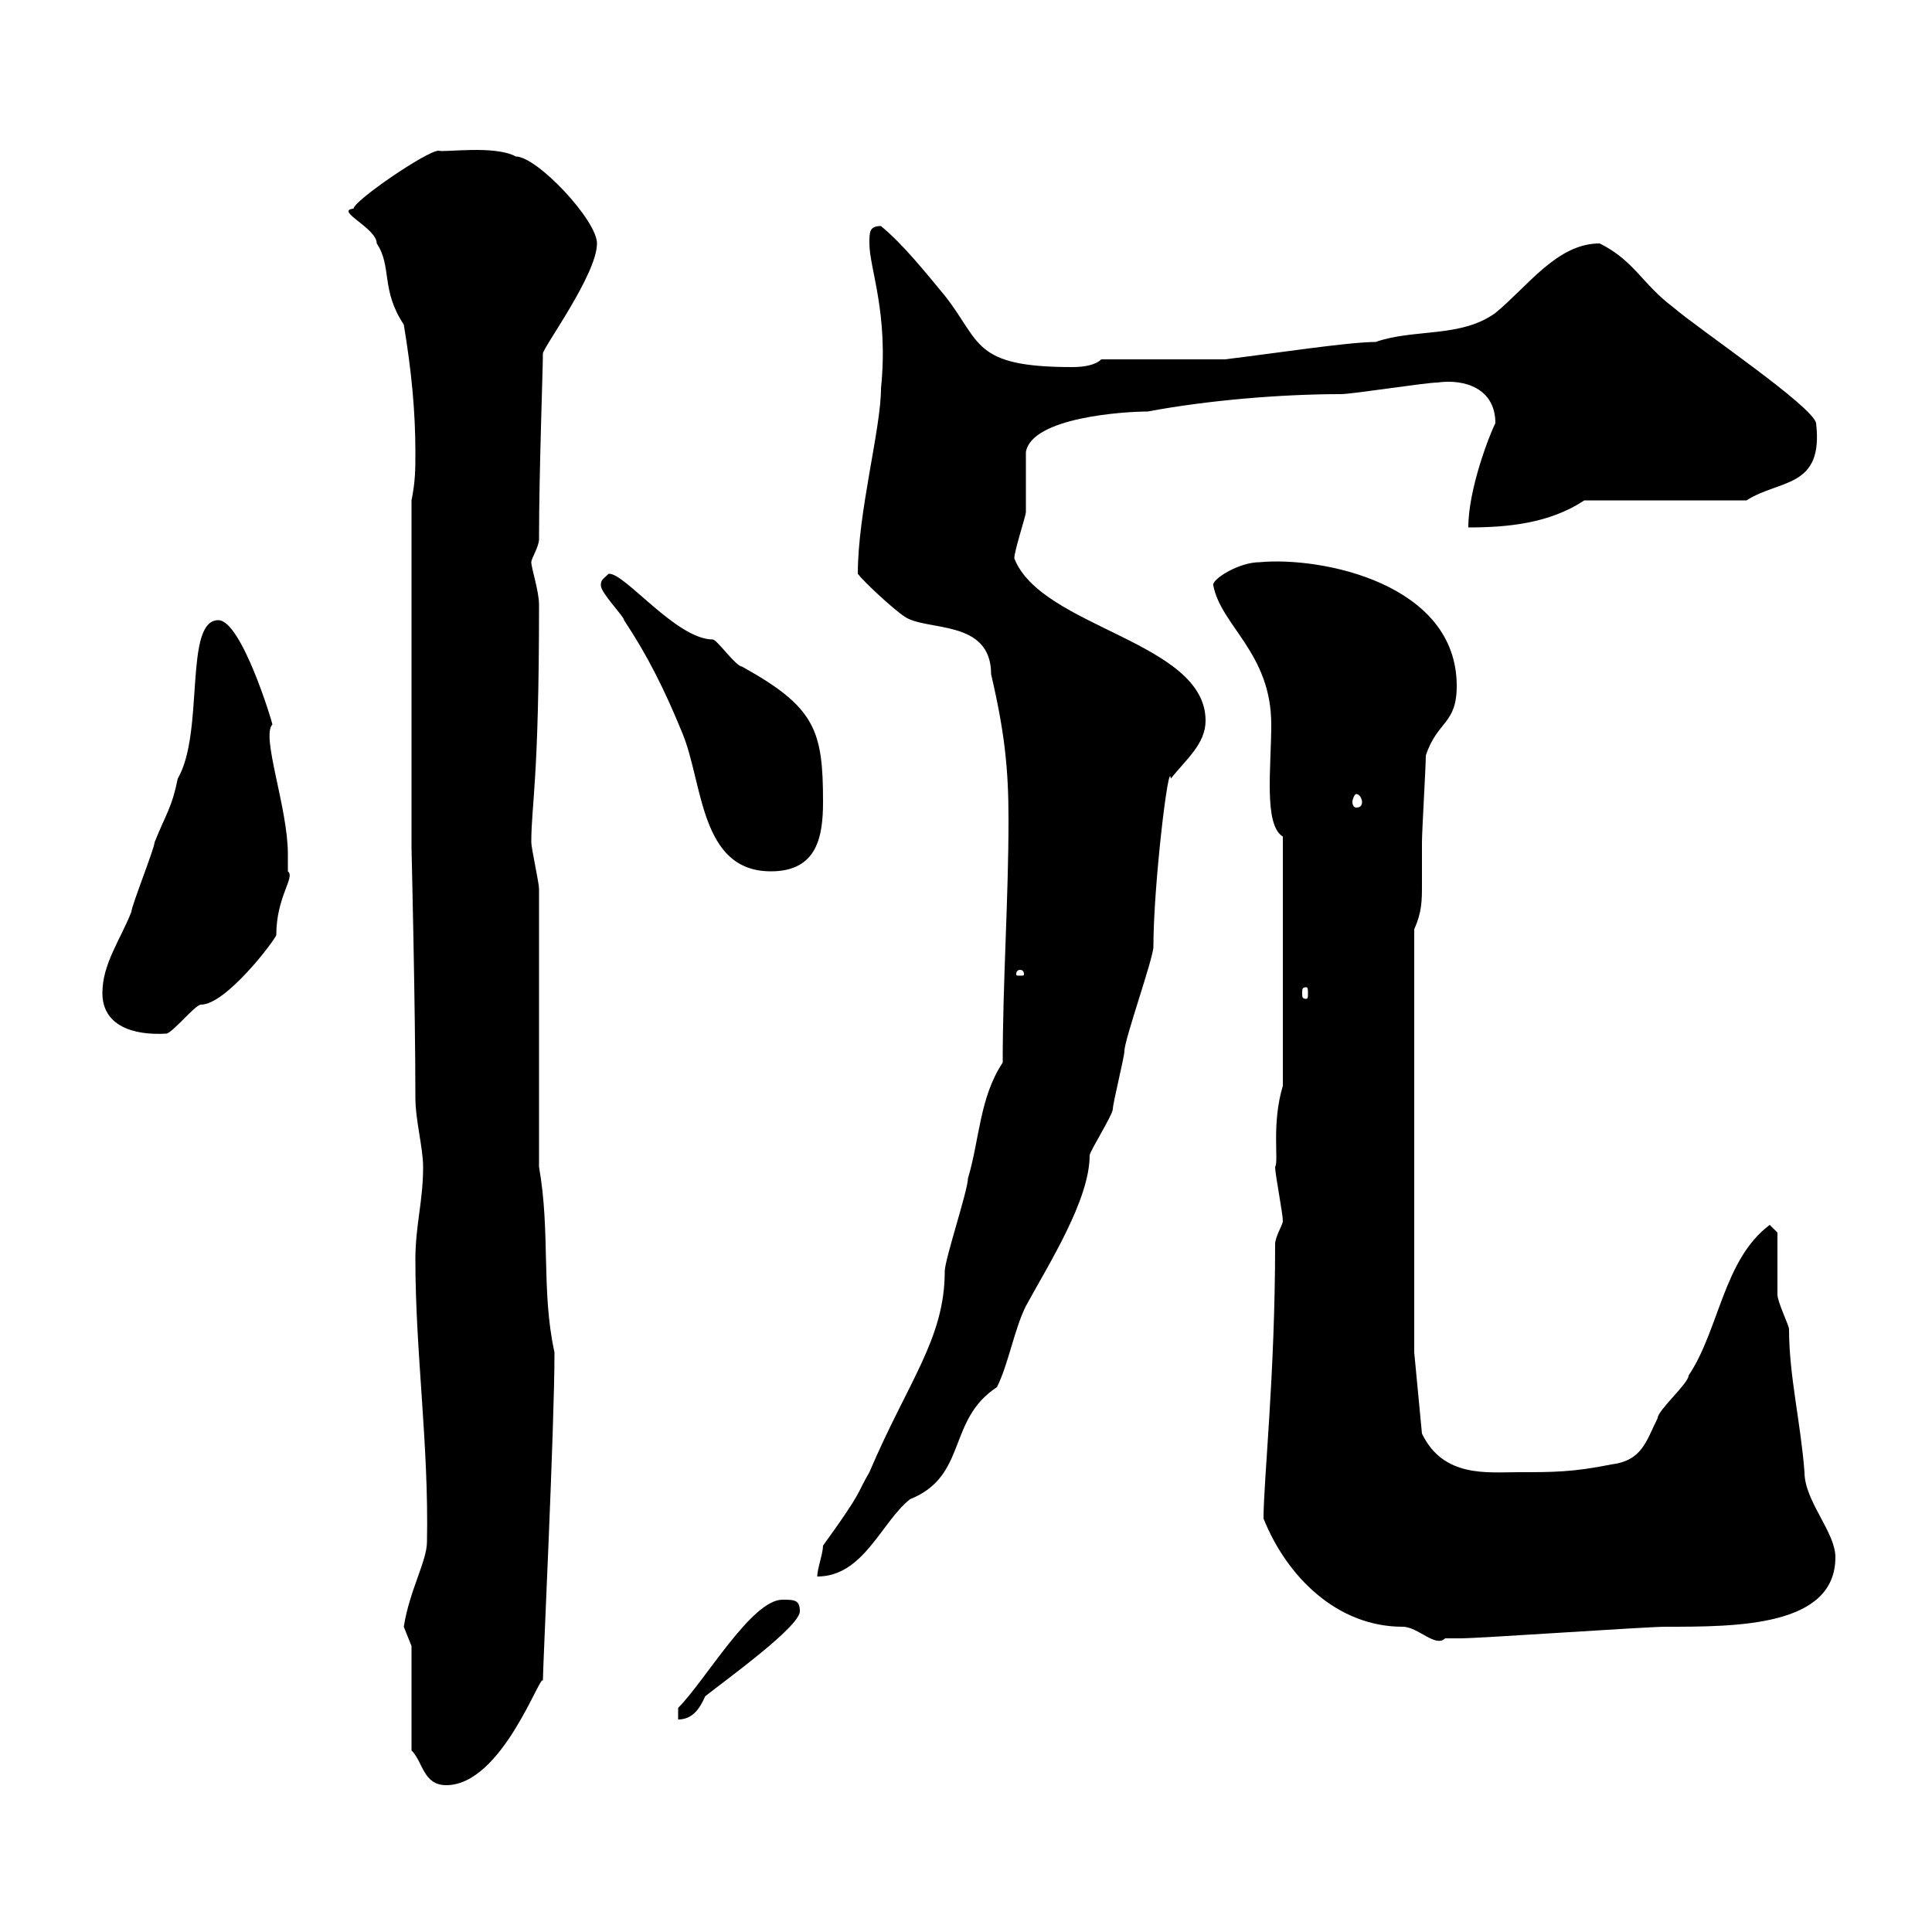 <svg xmlns="http://www.w3.org/2000/svg" xmlns:xlink="http://www.w3.org/1999/xlink" width="300" height="300"><path d="M63.90 271.80C65.70 273.60 65.70 277.20 69.30 277.20C78 277.20 84 259.50 84.30 261C84.30 258.60 86.10 221.70 86.10 210C84 200.40 85.50 191.40 83.70 181.20L83.70 138C83.70 137.10 82.50 131.70 82.50 130.80C82.50 124.80 83.70 121.50 83.70 93.90C83.70 91.80 82.50 88.20 82.50 87.30C82.50 86.70 83.70 84.90 83.70 83.70C83.70 73.20 84.30 57.60 84.30 54.90C84.30 54 92.70 42.60 92.70 37.80C92.70 34.20 83.40 24.30 80.10 24.30C76.80 22.50 69 23.70 68.10 23.40C66.30 23.40 54.90 31.20 54.90 32.40C51.90 32.70 58.50 35.40 58.50 37.80C60.90 41.40 59.10 45 62.70 50.40C63.90 57.60 64.50 63.90 64.50 70.20C64.50 72.90 64.50 74.70 63.90 77.70L63.90 131.70C63.90 131.70 64.50 156.60 64.50 170.40C64.50 174 65.70 178.20 65.70 181.20C65.70 186.60 64.50 190.20 64.50 195.60C64.50 210 66.60 224.40 66.30 239.40C66.30 242.40 63.60 246.90 62.70 252.60C62.70 252.60 63.90 255.60 63.90 255.60ZM105.30 265.20L105.30 267C107.40 267 108.60 265.50 109.50 263.40C112.50 261 124.20 252.60 124.20 250.20C124.20 248.40 123.30 248.40 121.50 248.40C116.70 248.40 109.50 261 105.30 265.20ZM196.20 235.80C199.80 244.80 207.60 252.60 217.80 252.60C220.20 252.60 222.90 255.90 224.40 254.40C225 254.40 226.80 254.40 226.80 254.40C229.80 254.40 255.60 252.60 258.60 252.60C269.70 252.60 285 252.60 285 241.80C285 237.90 280.20 233.10 280.20 228.60C279.60 220.80 277.80 213.60 277.80 206.40C277.80 205.80 276 202.20 276 201C276 199.20 276 193.20 276 191.40L274.80 190.20C267.60 195.60 267 206.40 262.20 213.60C262.20 214.80 257.40 219 257.40 220.20C255.60 223.80 255 226.80 250.20 227.40C244.20 228.60 241.20 228.60 235.80 228.60C231 228.60 224.10 229.50 220.80 222.60L219.60 210L219.60 144.30C220.80 141.60 220.80 139.80 220.80 137.40C220.80 135.60 220.80 133.50 220.80 130.80C220.80 129 221.40 119.10 221.40 117.30C223.20 111.90 226.20 112.50 226.20 106.50C226.20 90.60 205.20 86.40 195.60 87.30C192.30 87.30 188.10 90 188.40 90.90C189.60 97.20 197.40 101.40 197.40 112.50C197.40 119.10 196.20 128.10 199.20 129.90L199.20 168.60C197.40 174.60 198.60 180.30 198 181.20C198 182.40 199.20 188.40 199.20 189.60C199.20 190.20 198 192 198 193.20C198 213.60 196.20 229.80 196.20 235.80ZM155.70 165C152.10 170.40 152.10 177 150.30 183C150.30 184.80 146.70 195.60 146.70 197.40C146.70 207.90 141 214.50 135 228.60C132.90 232.20 134.10 231.30 127.80 240C127.80 241.20 126.90 243.60 126.90 244.80C134.10 244.80 136.80 236.40 141.30 232.80C150.30 229.20 147 220.50 154.80 215.40C156.60 211.80 157.50 206.40 159.30 202.80C162.90 196.20 169.20 186.30 169.20 179.40C169.20 178.80 172.80 173.10 172.80 172.20C172.80 171.30 174.60 164.10 174.60 163.20C174.60 161.40 179.10 148.80 179.10 147C179.10 137.40 181.50 117.60 181.80 120.90C184.20 117.90 187.20 115.50 187.20 111.90C187.20 99.60 161.70 97.50 157.50 86.70C157.50 85.50 159.30 80.10 159.30 79.50C159.30 78.30 159.30 71.10 159.30 70.20C160.20 64.80 174.60 63.90 178.20 63.90C187.80 62.10 199.20 61.20 208.20 61.20C210 61.20 221.40 59.40 223.20 59.40C227.40 58.80 232.20 60.30 232.20 65.70C231.30 67.50 228 75.90 228 81.90C234 81.90 240.60 81.30 246 77.70L271.20 77.70C276.30 74.40 283.20 75.90 282 65.70C281.40 63 264 51.30 259.80 47.70C255 44.10 253.80 40.50 248.40 37.80C241.80 37.80 237.30 44.40 232.20 48.60C226.80 52.50 219.60 51 213.60 53.10C209.40 53.10 197.70 54.90 190.20 55.80L171 55.80C170.10 56.70 168.30 57 166.50 57C150.90 57 152.40 53.10 146.70 45.90C143.70 42.30 140.40 38.10 136.80 35.10C135 35.10 135 36 135 37.80C135 41.70 138 48.60 136.80 60.30C136.80 66.60 133.20 79.50 133.20 89.10C134.10 90.30 138.60 94.50 140.40 95.70C143.70 98.10 153.90 96 153.90 104.70C156 113.70 156.60 119.40 156.60 127.20C156.60 139.80 155.70 152.40 155.70 165ZM15.90 154.20C15.90 159.30 20.70 160.80 25.80 160.50C26.70 160.50 30.30 156 31.20 156C35.10 156 42.60 146.10 42.90 145.20C42.90 139.20 45.90 136.20 44.70 135.30C44.70 134.40 44.70 132.60 44.70 132.60C44.70 125.40 40.50 114.30 42.30 112.50C42.30 112.20 37.50 96.30 33.90 96.30C28.50 96.30 31.80 113.70 27.60 120.90C26.70 125.40 25.80 126.30 24 130.80C24 131.70 20.40 140.70 20.40 141.60C18.60 146.10 15.90 149.70 15.90 154.20ZM202.80 153.30C203.10 153.30 203.10 153.60 203.10 154.20C203.10 154.80 203.10 155.10 202.80 155.10C202.20 155.10 202.20 154.80 202.20 154.20C202.20 153.60 202.20 153.30 202.80 153.30ZM158.40 150.60C159 150.60 159 151.20 159 151.20C159 151.50 159 151.50 158.40 151.50C157.80 151.50 157.80 151.50 157.80 151.20C157.80 151.20 157.80 150.60 158.40 150.60ZM93.30 90.90C93.30 92.10 96.90 95.70 96.90 96.30C100.50 101.70 103.20 107.10 105.90 113.70C109.20 121.50 108.60 135.30 119.70 135.30C126.90 135.30 127.80 129.90 127.80 124.50C127.80 113.40 126.60 109.80 115.20 103.50C114.30 103.50 111.30 99.30 110.70 99.30C105 99.30 96.90 88.80 94.50 89.10C93.60 90 93.30 90 93.30 90.90ZM210.60 123.30C211.20 123.30 211.50 124.20 211.50 124.50C211.50 125.10 211.20 125.40 210.60 125.40C210.30 125.40 210 125.10 210 124.50C210 124.20 210.30 123.30 210.60 123.30Z"/></svg>